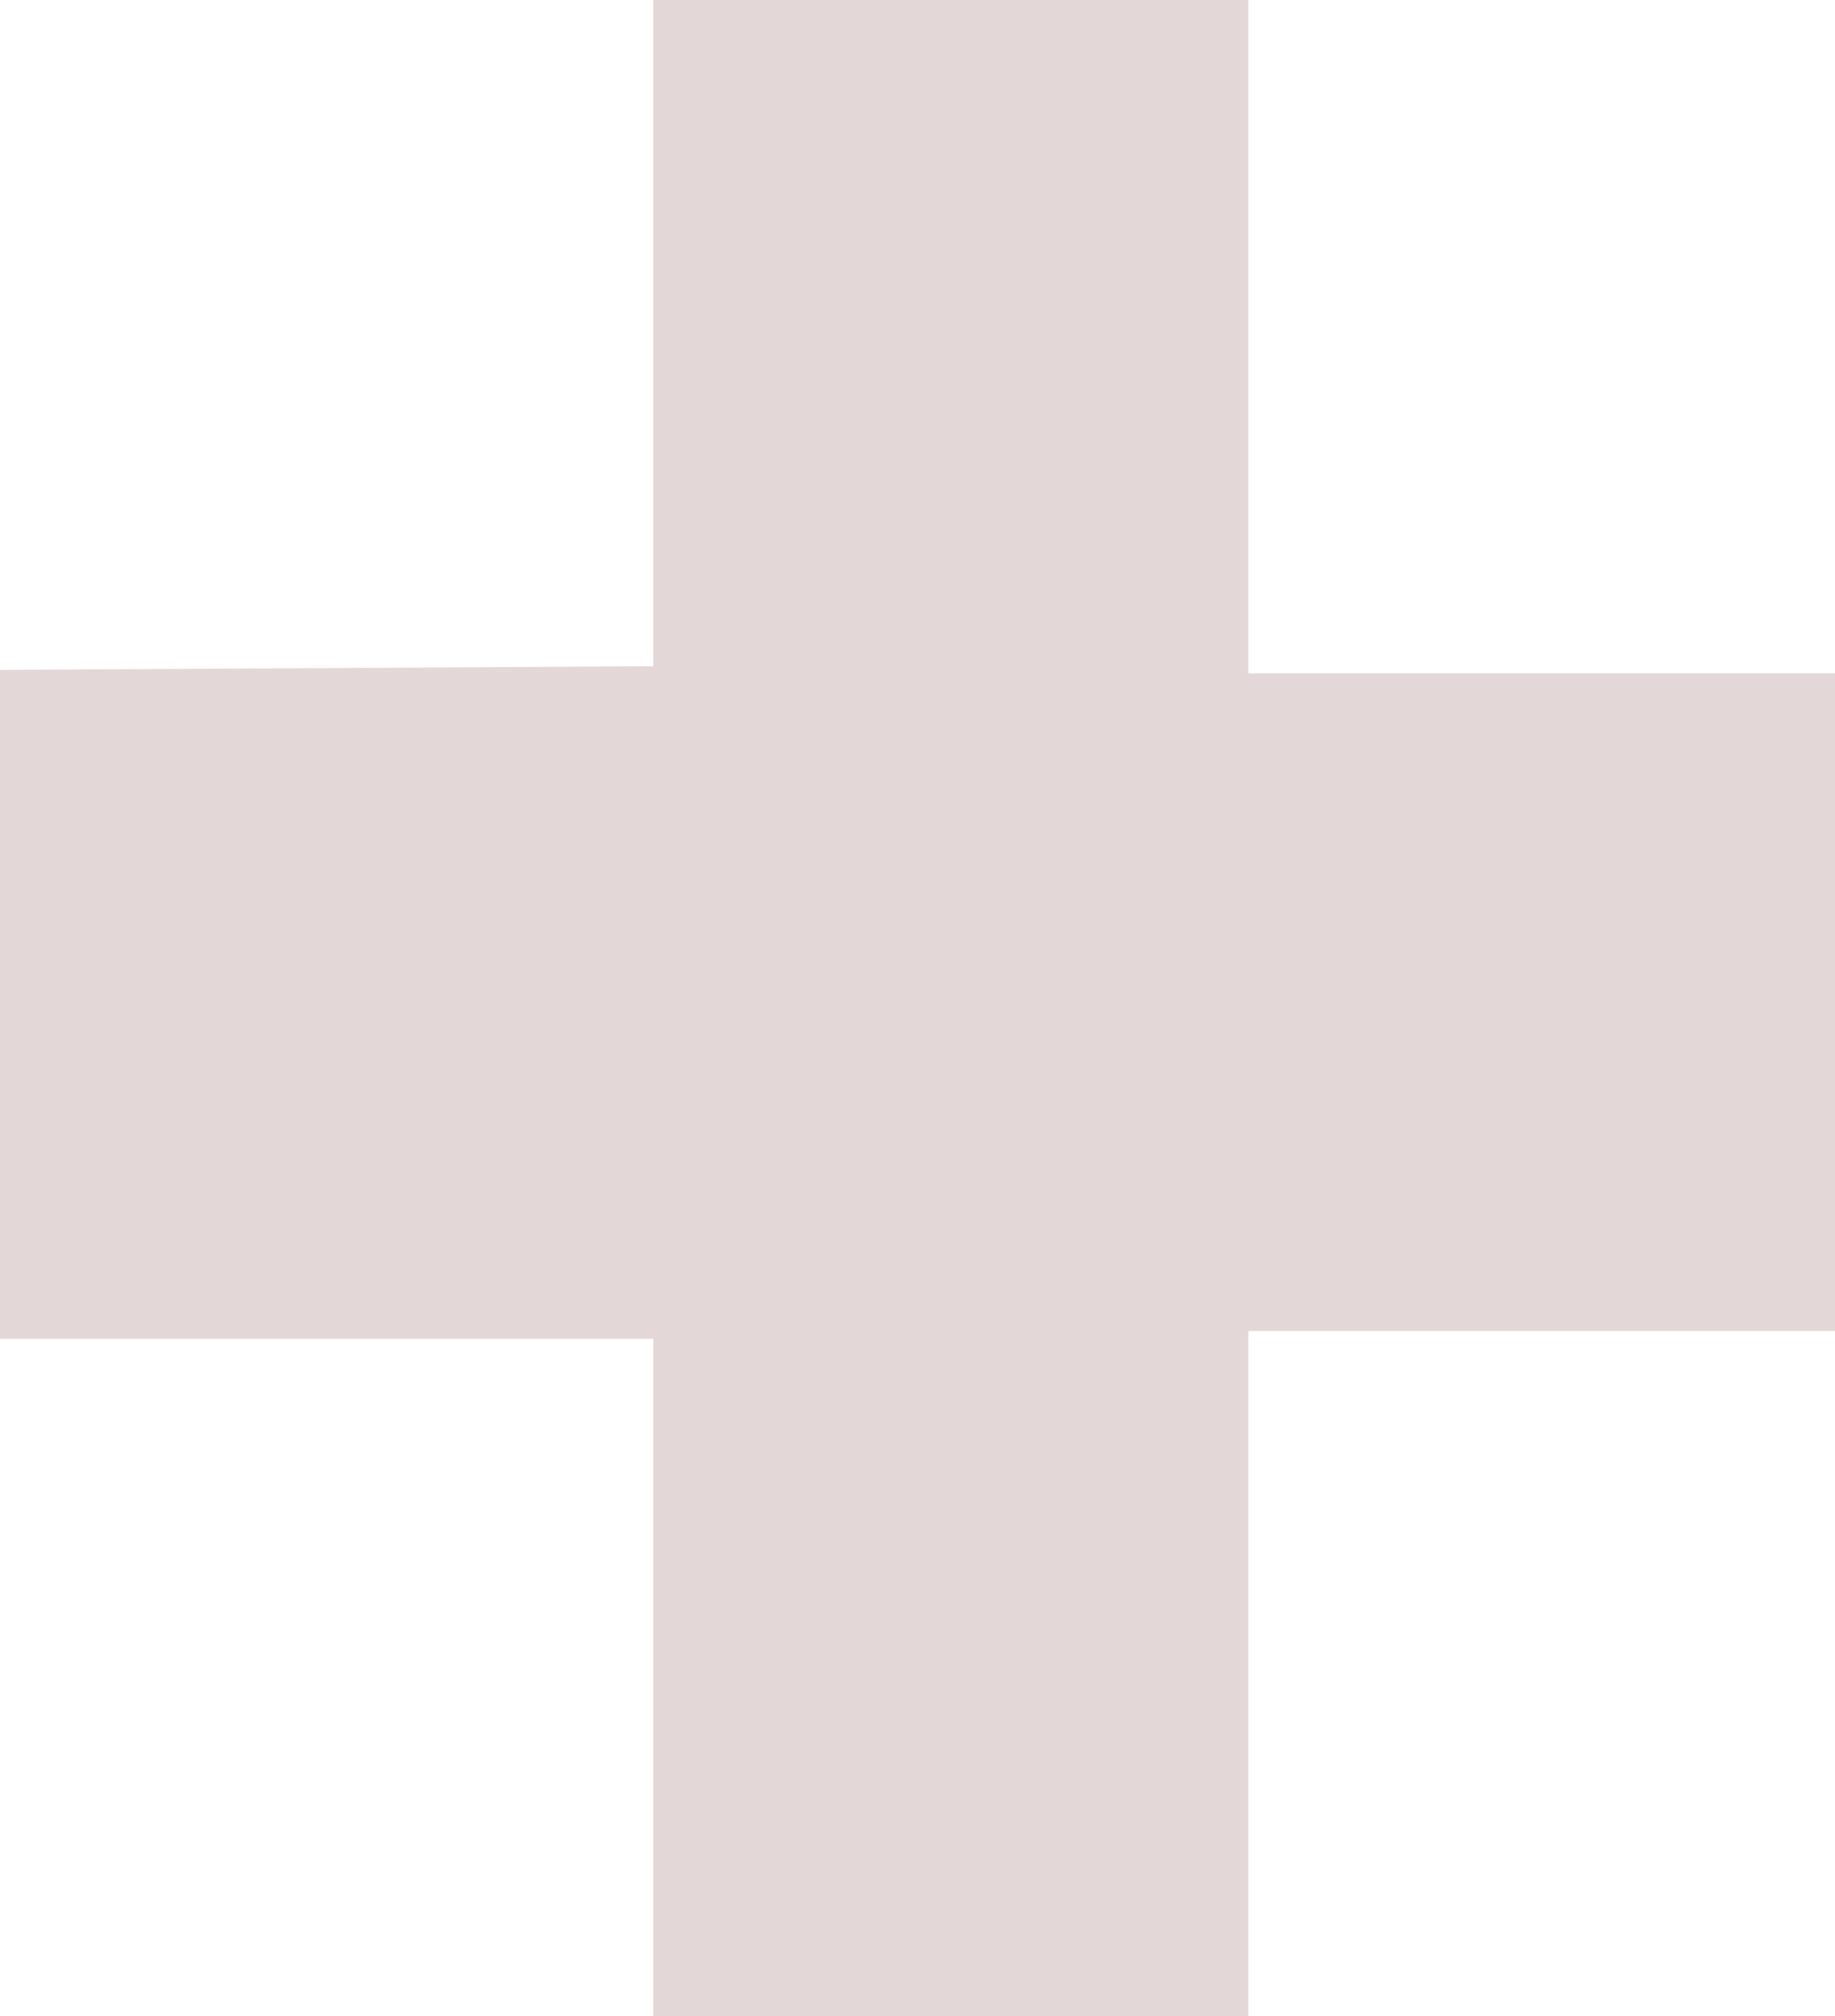 <svg width="334" height="367" viewBox="0 0 334 367" fill="none" xmlns="http://www.w3.org/2000/svg">
<g opacity="0.2" clip-path="url(#clip0_22002_482)">
<path d="M0 121.949V243.721H118.912V367H227.21V242.304H344V122.571H227.21V0H118.912V121.285L0 121.949Z" fill="#72393B"/>
</g>
<defs>
<clipPath id="clip0_22002_482">
<rect width="344" height="367" fill="white"/>
</clipPath>
</defs>
</svg>
